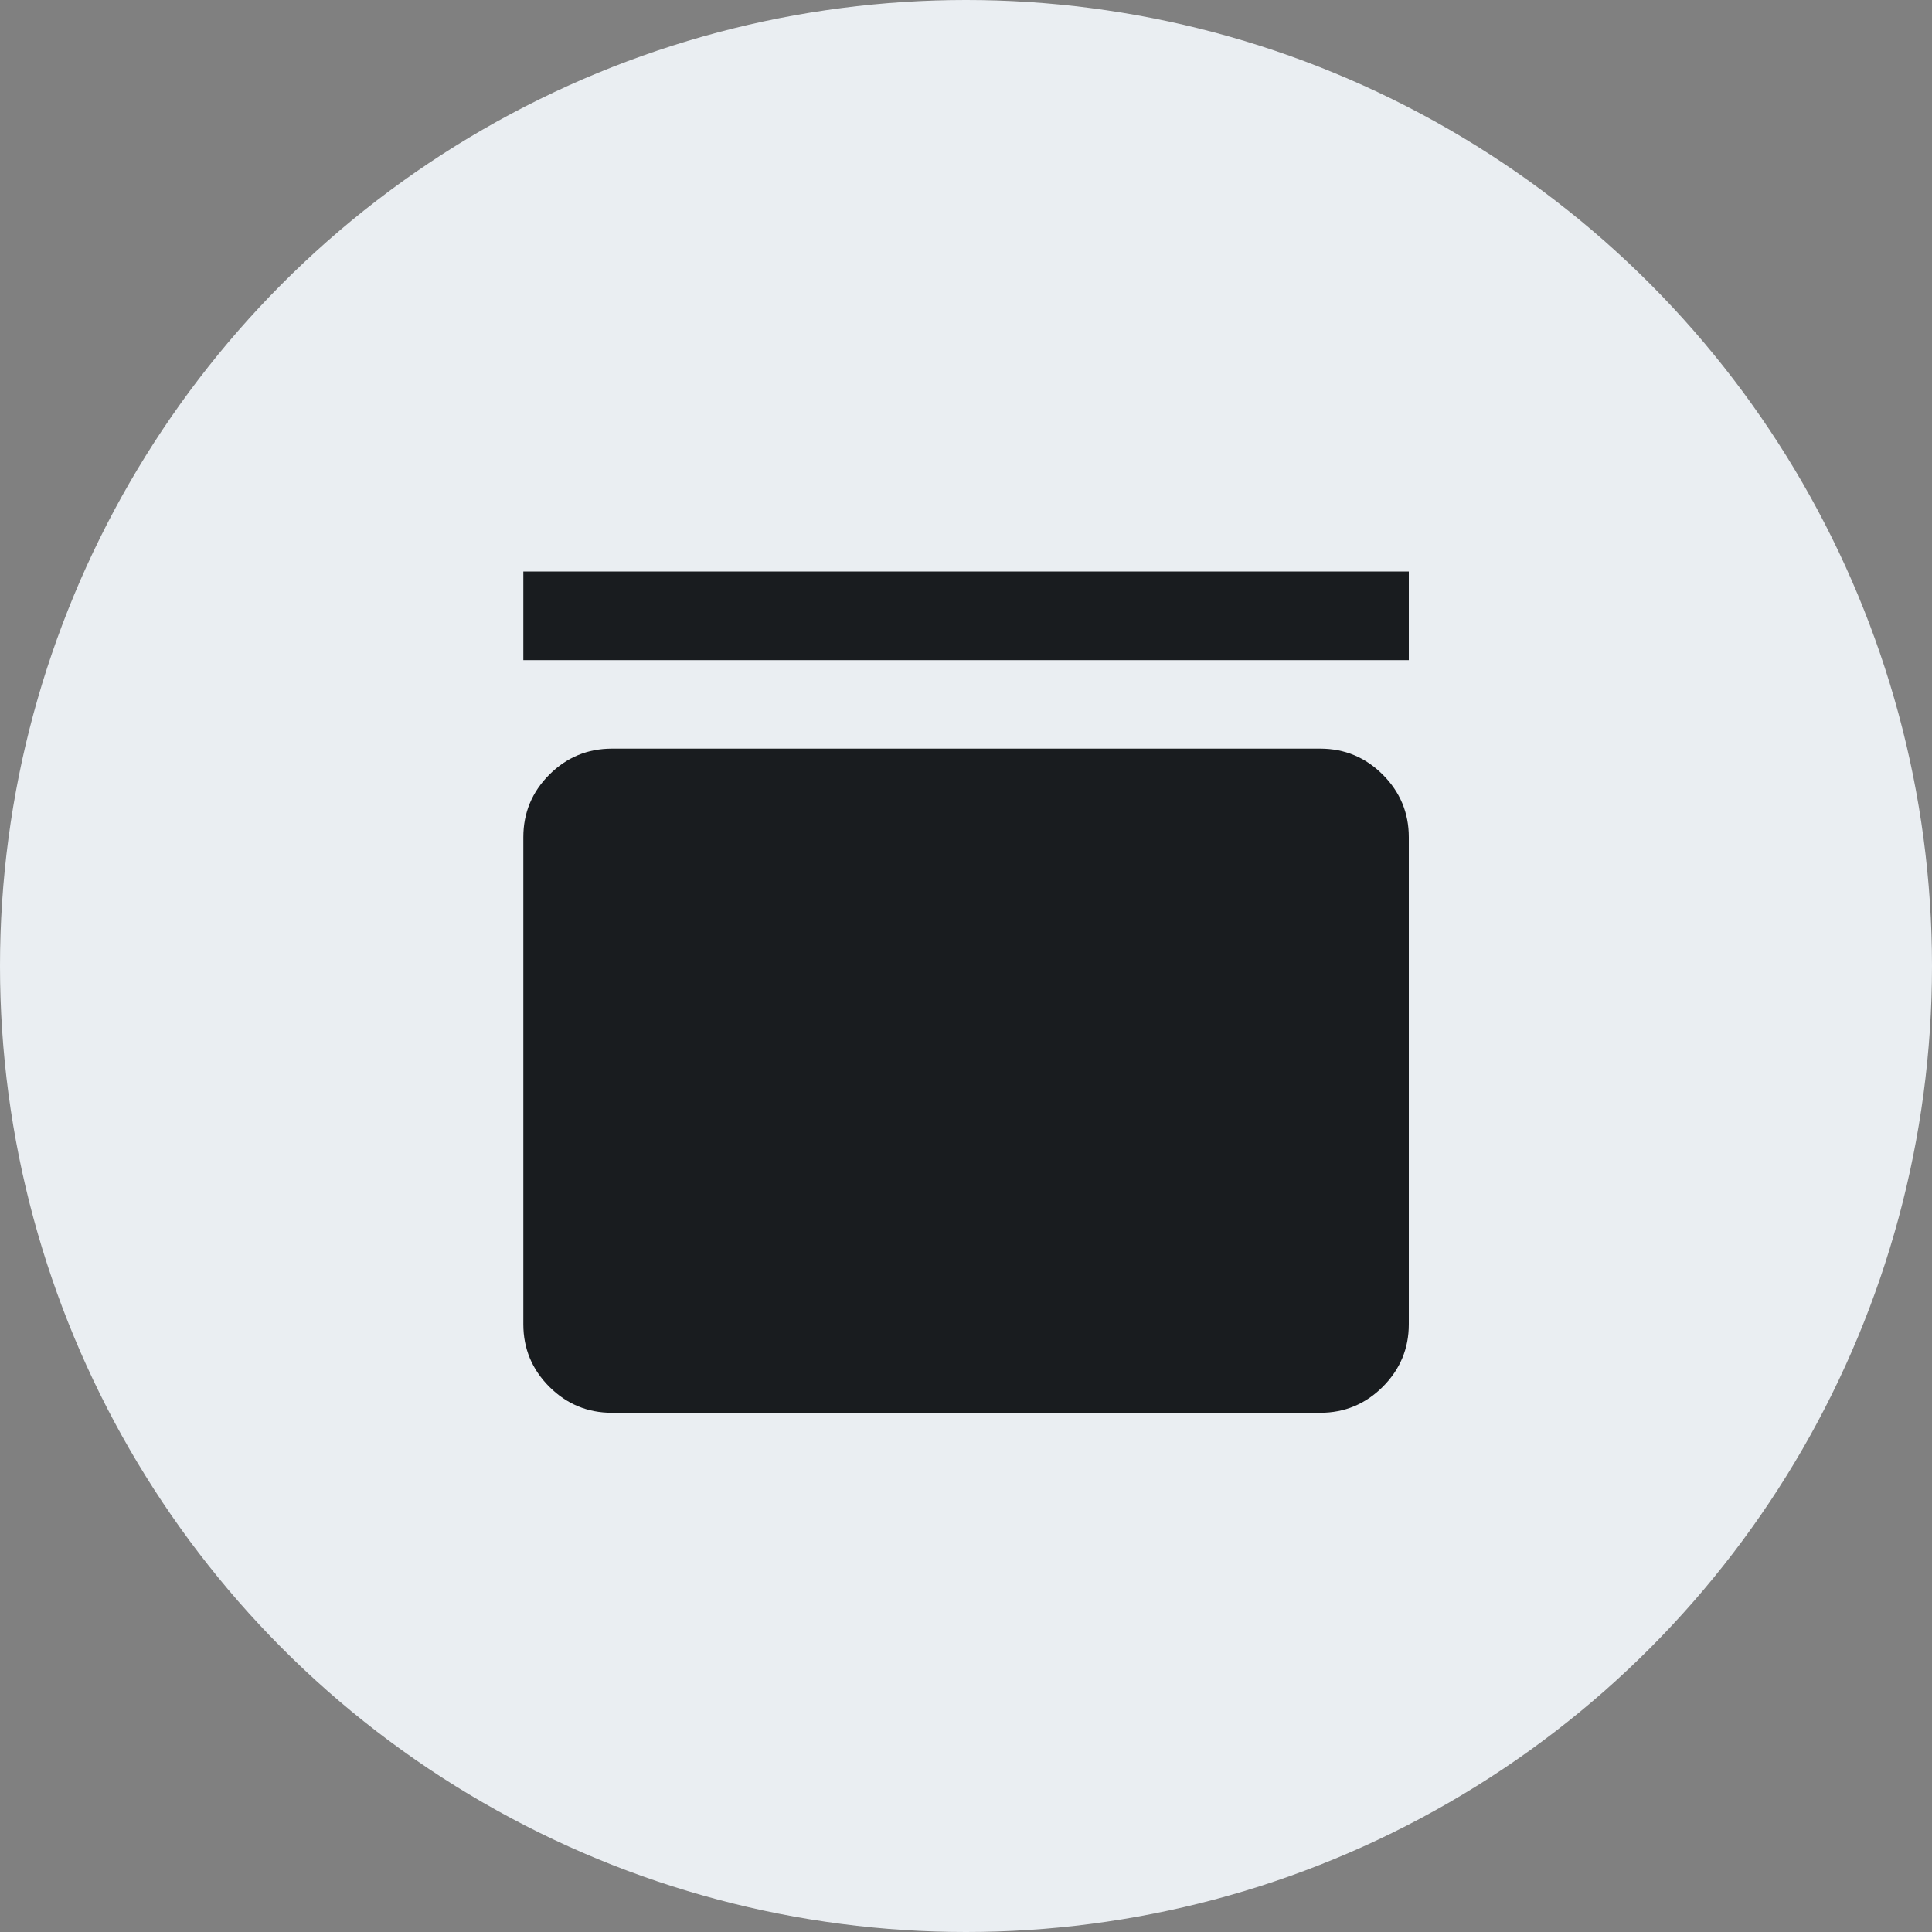 <svg width="40" height="40" viewBox="0 0 40 40" fill="none" xmlns="http://www.w3.org/2000/svg">
<rect x="0" y="0" width="40" height="40" fill="#808080" stroke="none"/>
<circle cx="20" cy="20" r="20" fill="#EAEEF2"/>
<mask id="mask0_11665_2457" style="mask-type:alpha" maskUnits="userSpaceOnUse" x="9" y="10" width="22" height="22">
<rect x="31" y="32" width="22" height="22" transform="rotate(180 31 32)" fill="#D9D9D9"/>
</mask>
<g mask="url(#mask0_11665_2457)">
<path d="M27.335 15.5C27.839 15.5 28.27 15.68 28.629 16.038C28.988 16.398 29.168 16.829 29.168 17.333L29.168 27.417C29.168 27.921 28.988 28.352 28.629 28.712C28.27 29.07 27.839 29.25 27.335 29.25L12.668 29.25C12.164 29.25 11.732 29.07 11.373 28.712C11.014 28.352 10.835 27.921 10.835 27.417L10.835 17.333C10.835 16.829 11.014 16.398 11.373 16.038C11.732 15.68 12.164 15.5 12.668 15.5L27.335 15.5ZM29.168 11.833L29.168 13.667L10.835 13.667L10.835 11.833L29.168 11.833Z" fill="#191C1F"/>
</g>
</svg>
